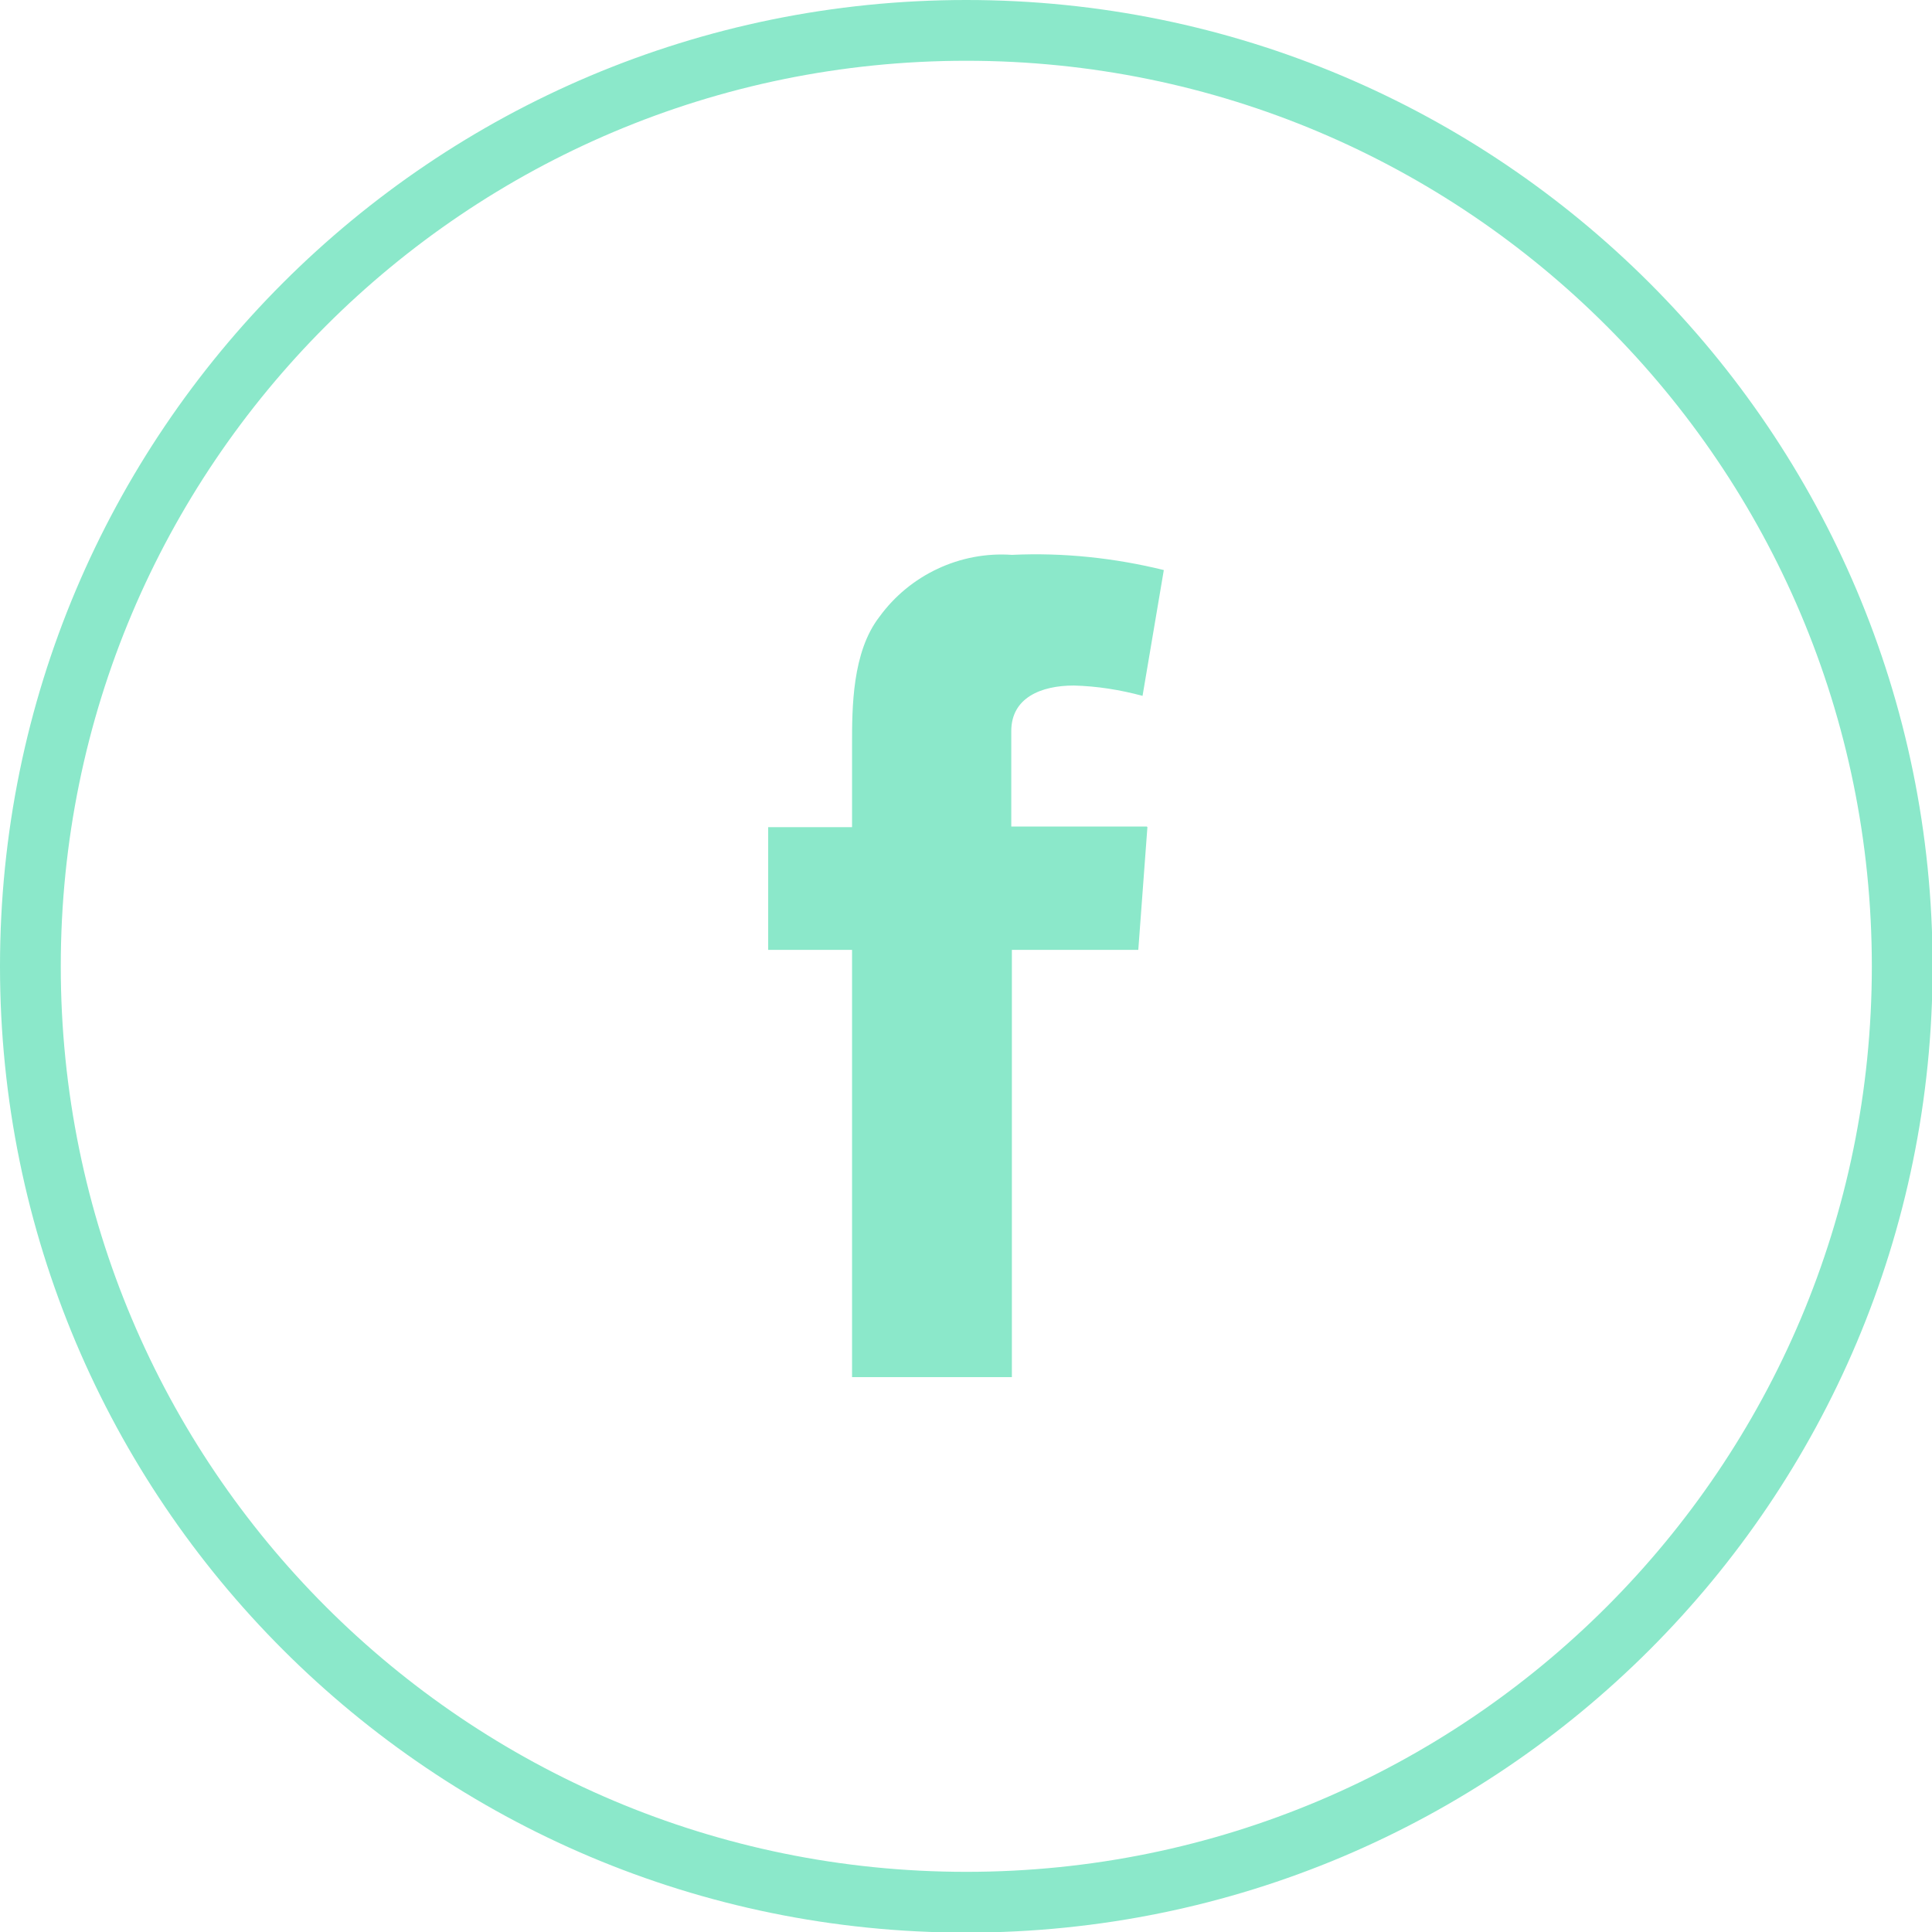 <?xml version="1.0" encoding="UTF-8"?><svg xmlns="http://www.w3.org/2000/svg" viewBox="0 0 31.79 31.79"><defs><style>.d{fill:#8be8ca;}.e{fill:none;stroke:#8be8ca;stroke-miterlimit:10;}</style></defs><g id="a"/><g id="b"><g id="c"><g><path class="e" d="M15.9,.5C7.39,.5,.5,7.39,.5,15.9s6.89,15.4,15.4,15.4,15.4-6.89,15.4-15.4S24.4,.5,15.9,.5Z"/><path class="d" d="M18.88,13.61l-.15,2.02h-2.08v7.03h-2.63v-7.03h-1.38v-2.02h1.38v-1.36c0-.6,0-1.52,.45-2.1,.5-.69,1.33-1.08,2.18-1.02,.84-.04,1.69,.05,2.5,.25l-.35,2.07c-.37-.1-.75-.16-1.13-.17-.54,0-1.03,.2-1.03,.75v1.57h2.23Z"/></g></g></g></svg>